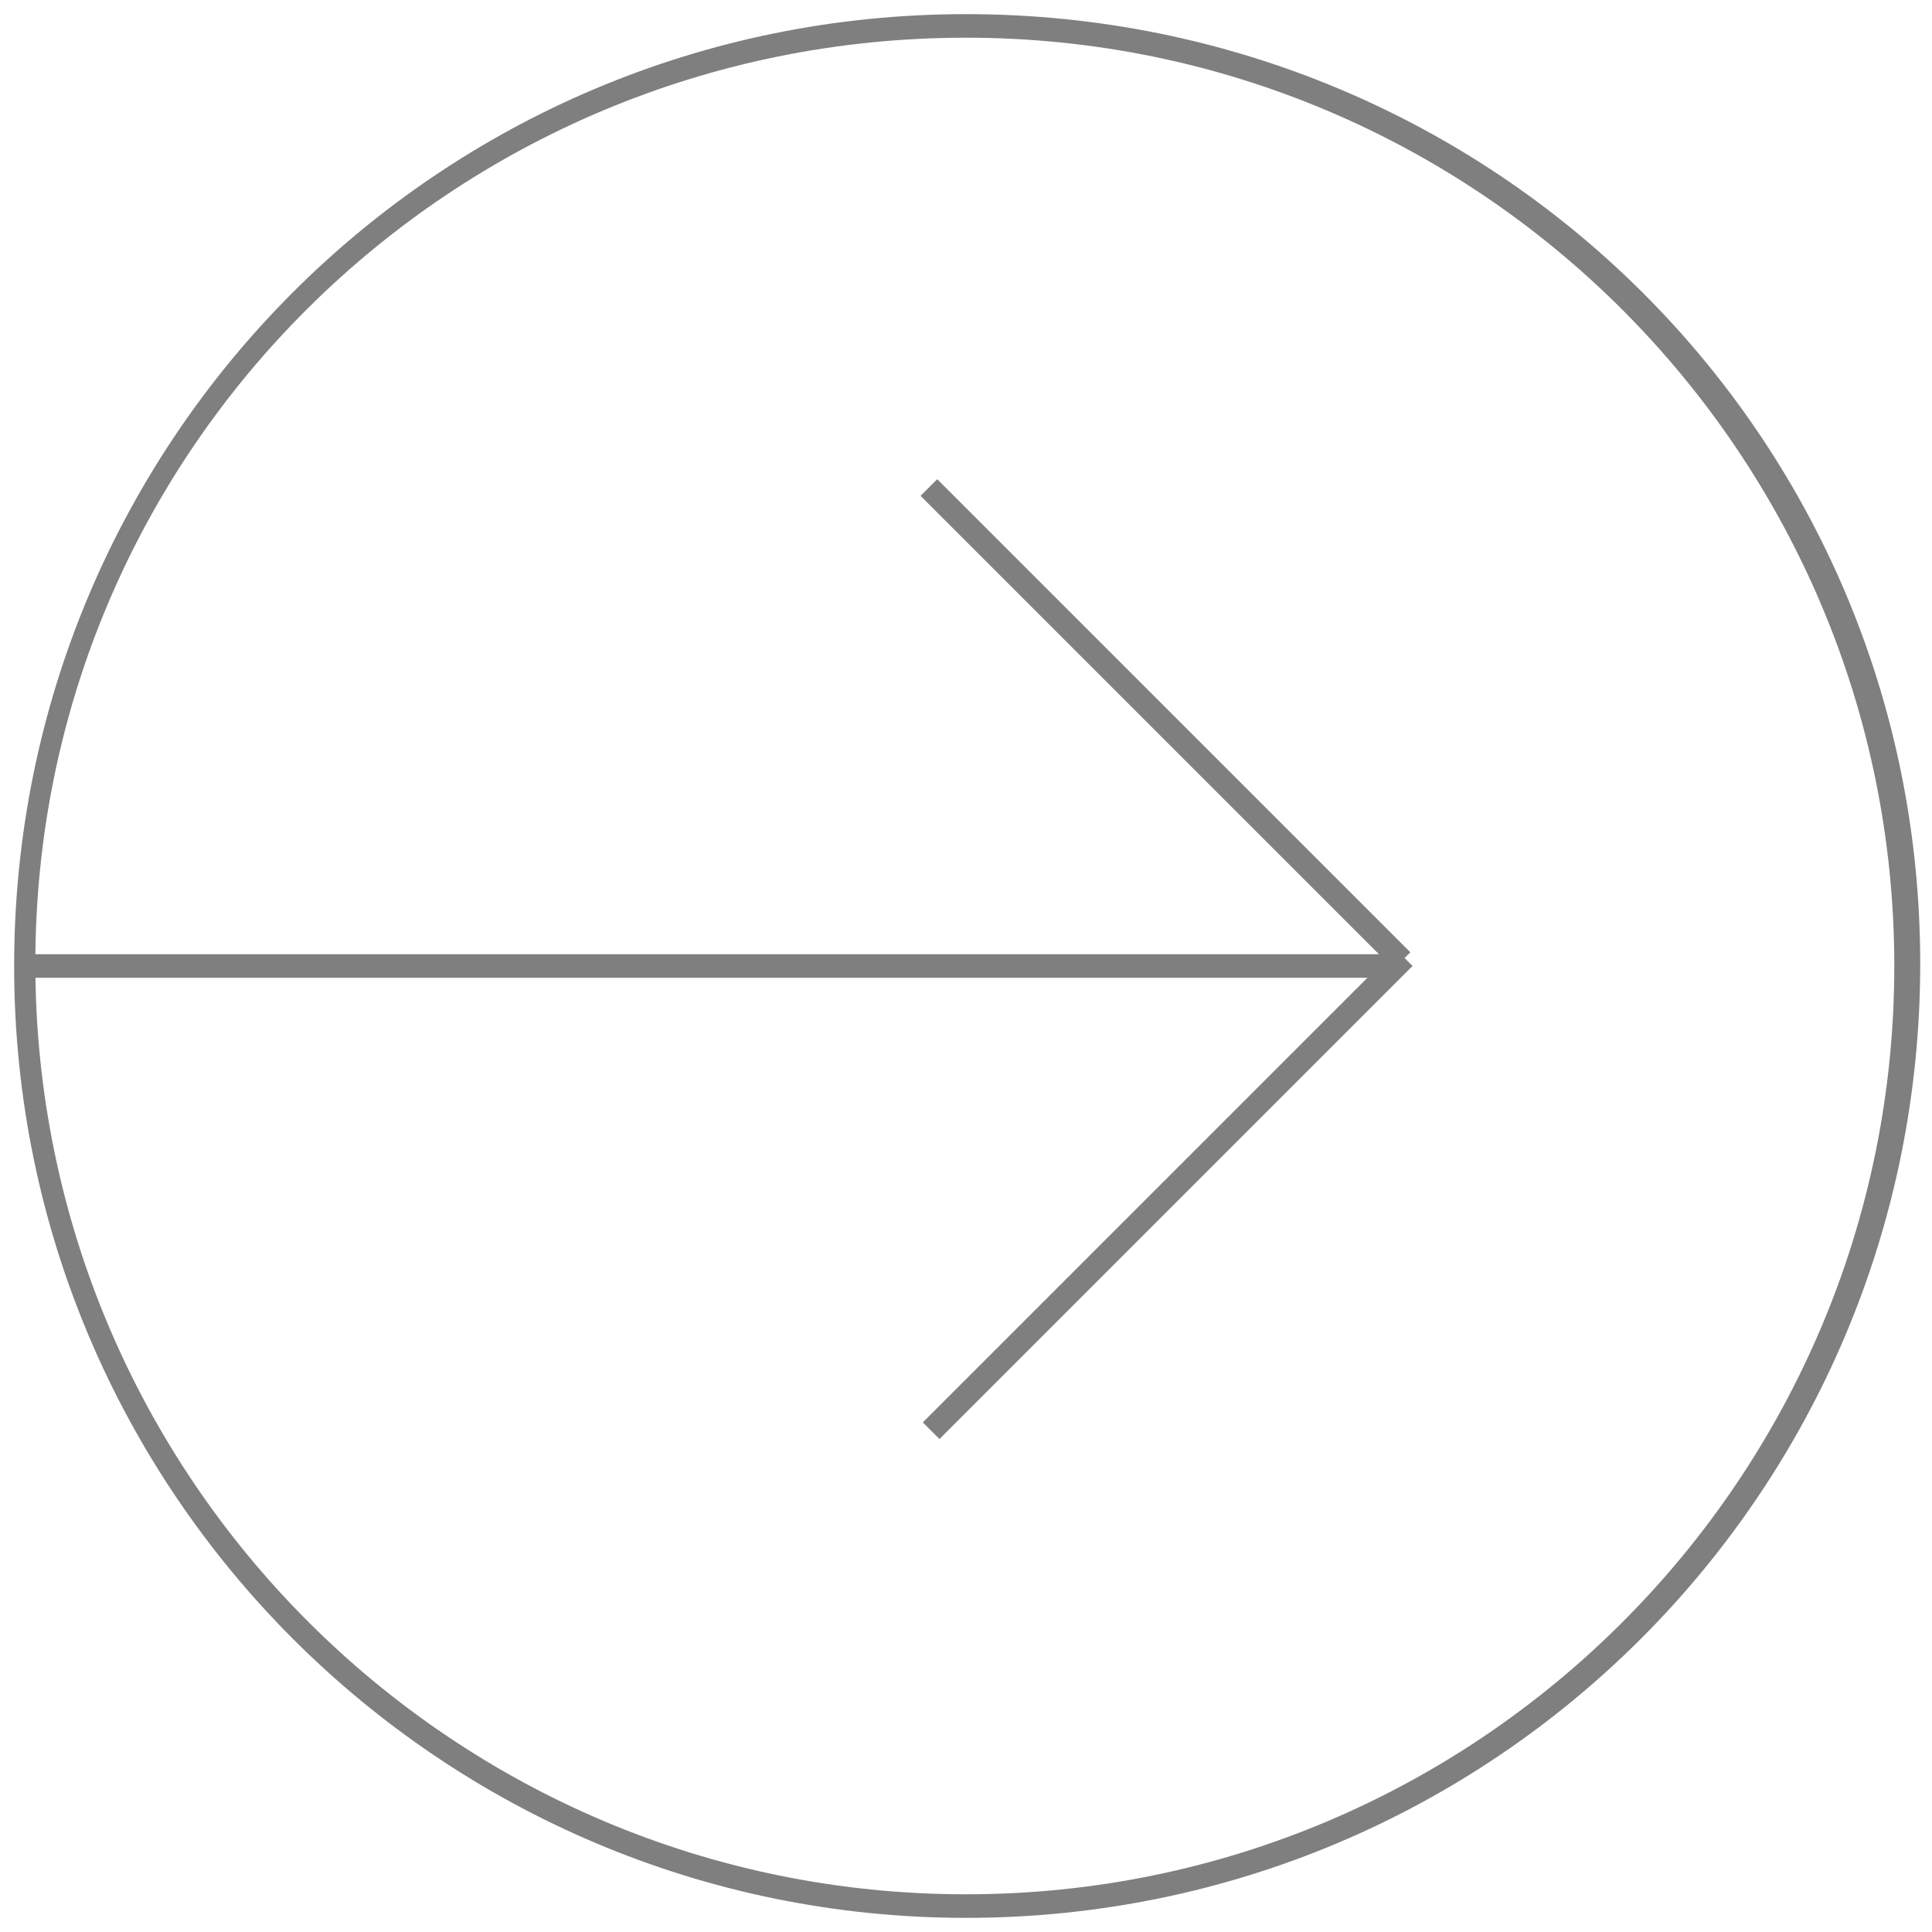 <?xml version="1.0" encoding="utf-8"?>
<!-- Generator: Adobe Illustrator 27.2.0, SVG Export Plug-In . SVG Version: 6.00 Build 0)  -->
<svg version="1.1" id="레이어_1" xmlns="http://www.w3.org/2000/svg" xmlns:xlink="http://www.w3.org/1999/xlink" x="0px"
	 y="0px" width="82px" height="82px" viewBox="0 0 82 82" style="enable-background:new 0 0 82 82;" xml:space="preserve">
<style type="text/css">
	.st0{display:none;}
	.st1{display:inline;opacity:0.5;}
	.st2{fill:none;}
	.st3{opacity:0.5;}
</style>
<g id="레이어_1_00000104674100119866140220000013640762380555759802_" class="st0">
</g>
<g id="레이어_2_00000177454429613861898920000000554061201985499323_" class="st0">
	<g class="st1">
		<path d="M32.5,1.3C54.3,1.3,72,19,72,40.8S54.2,80.2,32.5,80.2S-7,62.5-7,40.7S10.7,1.3,32.5,1.3 M32.5,0.3
			C10.1,0.3-8,18.4-8,40.7s18.1,40.5,40.5,40.5S73,63.1,73,40.7S54.8,0.3,32.5,0.3L32.5,0.3z"/>
		<g>
			<g>
				<line class="st2" x1="34" y1="21" x2="13.9" y2="41.1"/>
				<rect x="9.7" y="30.5" transform="matrix(0.707 -0.707 0.707 0.707 -14.941 25.973)" width="28.4" height="1"/>
			</g>
			<g>
				<line class="st2" x1="13.9" y1="40.9" x2="34" y2="61"/>
				<rect x="23.4" y="36.8" transform="matrix(0.707 -0.707 0.707 0.707 -29.057 31.858)" width="1" height="28.4"/>
			</g>
			<rect x="14.3" y="40.2" width="75.7" height="1"/>
		</g>
	</g>
</g>
<g id="레이어_2_사본">
	<g class="st3">
		<path d="M41,80.4c-21.8,0-39.5-17.7-39.5-39.5S19.2,1.6,41,1.6S80.4,19.3,80.4,41S62.8,80.4,41,80.4 M41,81.4
			c22.4,0,40.5-18.1,40.5-40.5S63.4,0.6,41,0.6S0.6,18.7,0.6,41S18.7,81.4,41,81.4L41,81.4z"/>
		<g>
			<g>
				<line class="st2" x1="39.5" y1="60.8" x2="59.5" y2="40.7"/>
				<rect x="35.4" y="50.2" transform="matrix(0.707 -0.707 0.707 0.707 -21.352 49.907)" width="28.4" height="1"/>
			</g>
			<g>
				<line class="st2" x1="59.5" y1="40.8" x2="39.5" y2="20.8"/>
				<rect x="49" y="16.5" transform="matrix(0.707 -0.707 0.707 0.707 -7.237 44.023)" width="1" height="28.4"/>
			</g>
			<rect x="1.4" y="40.5" width="57.7" height="1"/>
		</g>
	</g>
</g>
</svg>
